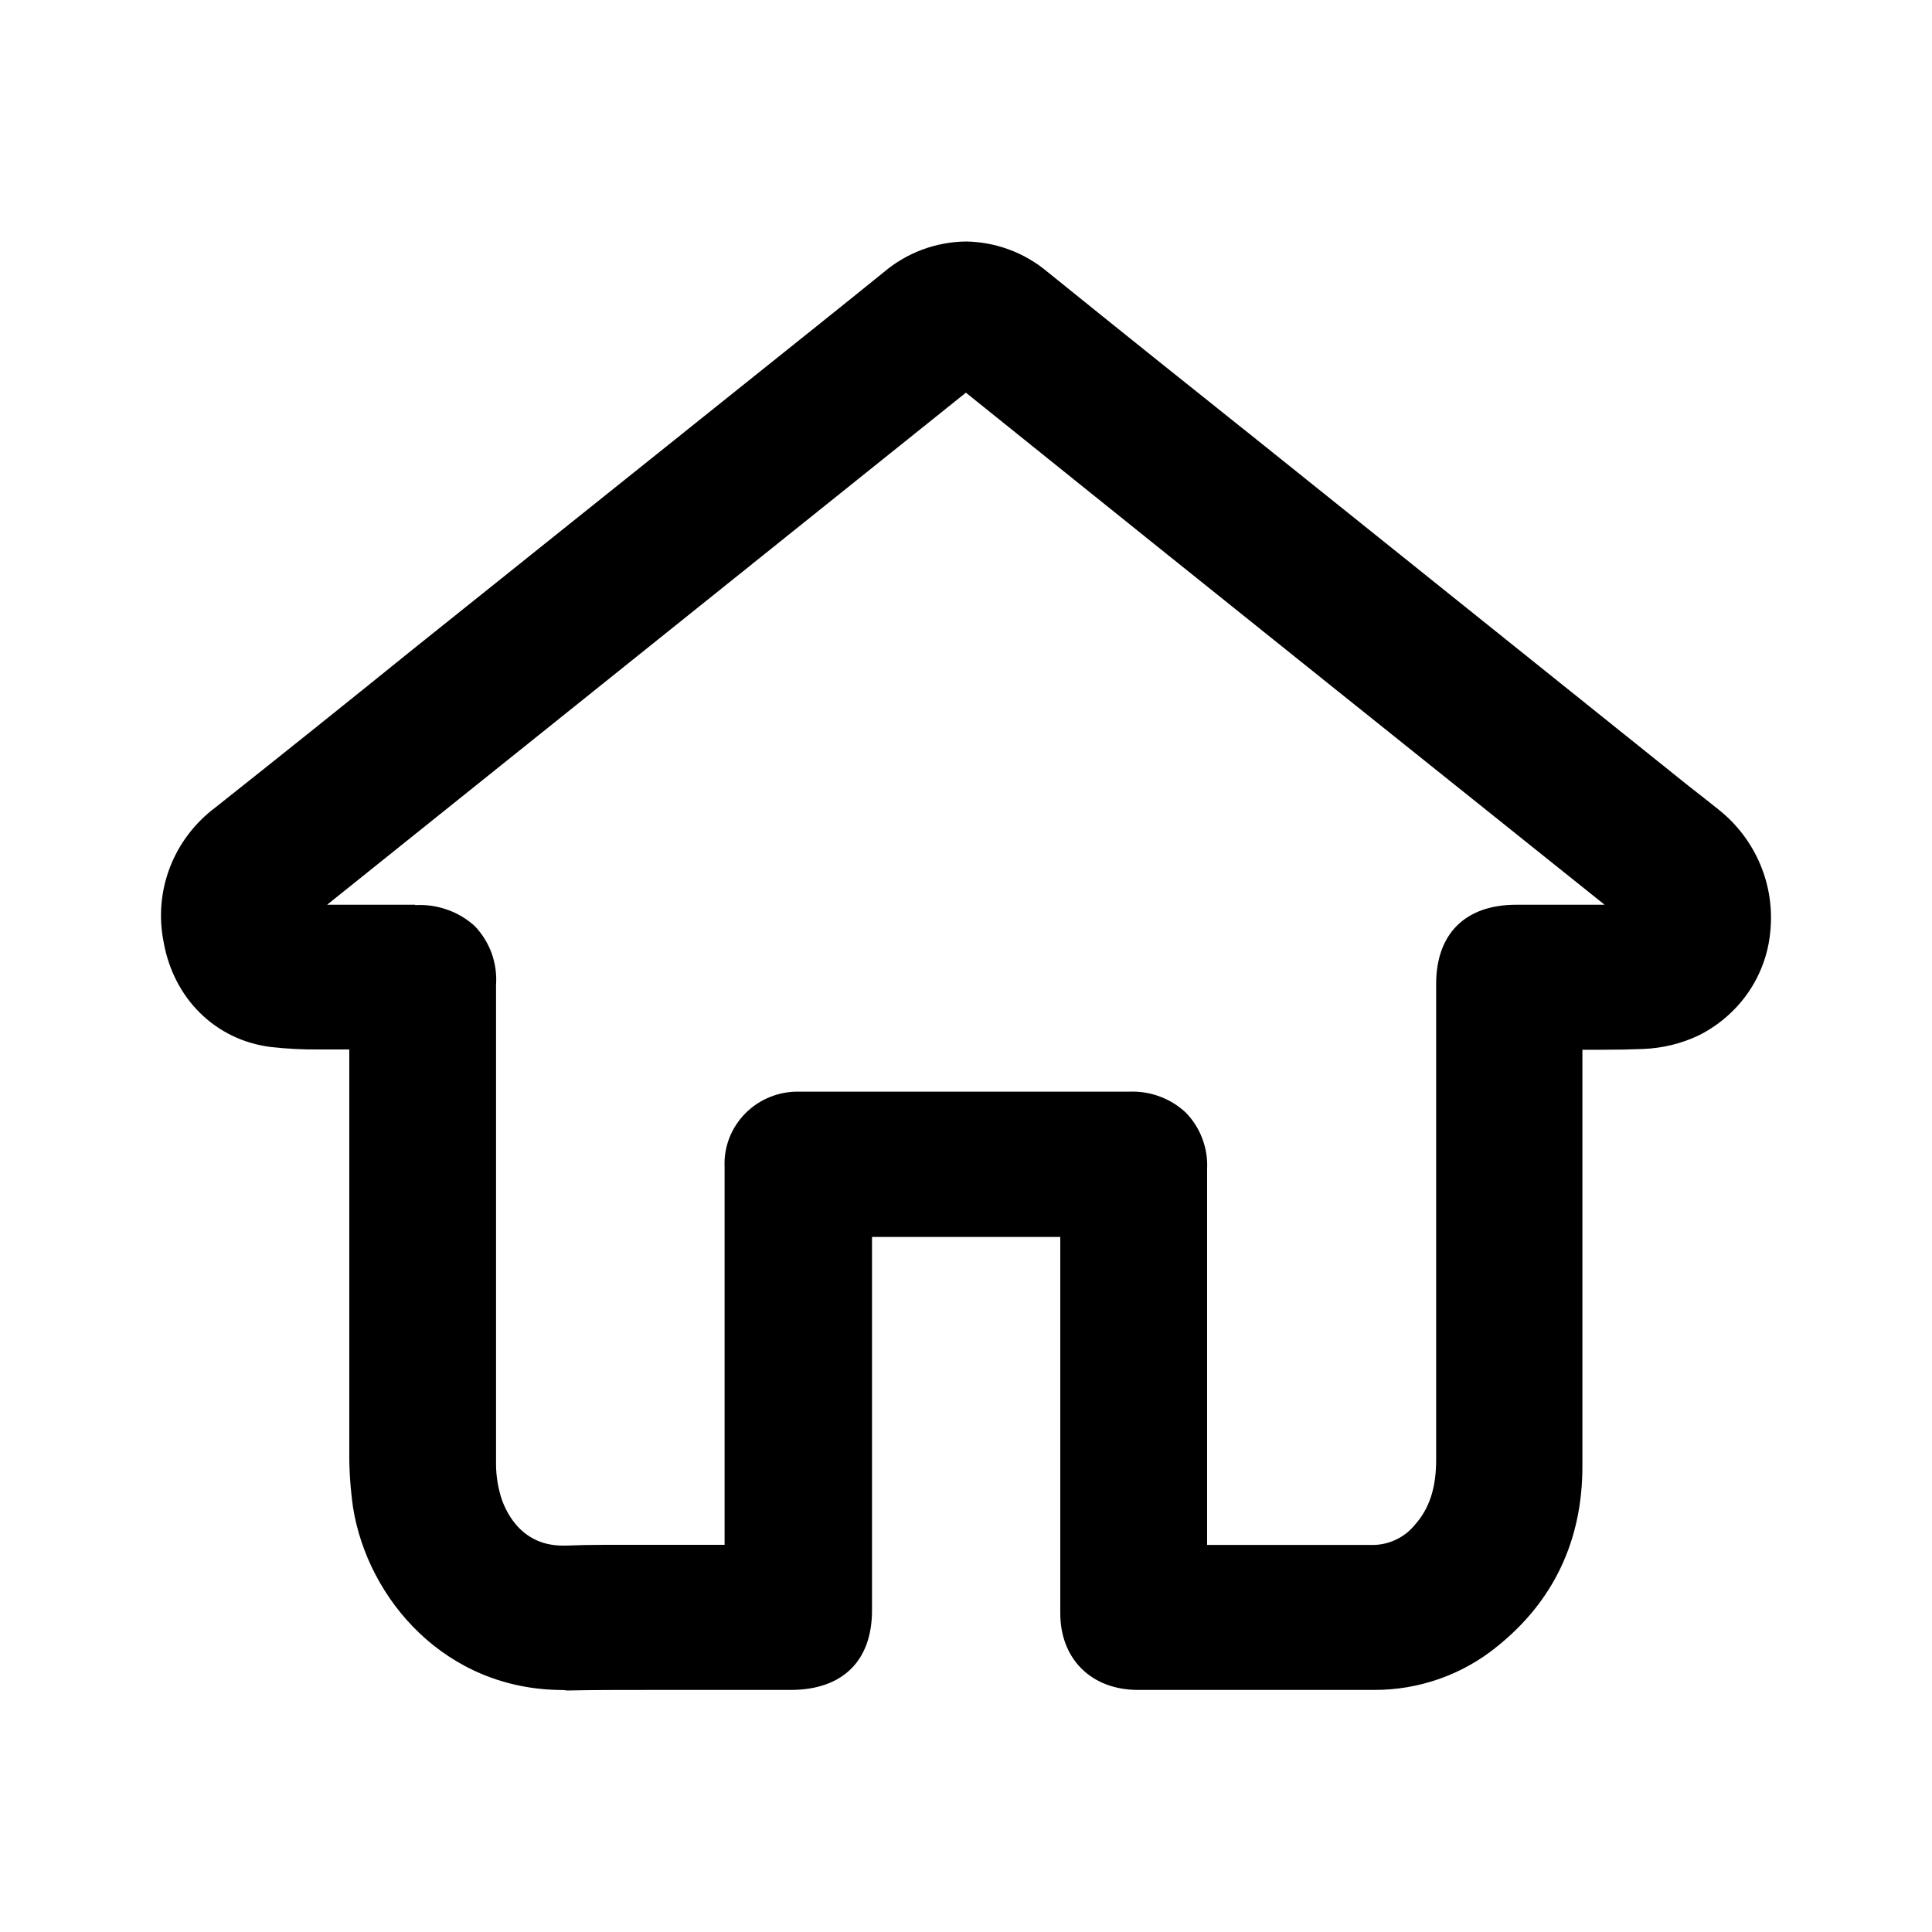 <svg width="20" height="20" viewBox="0 0 20 20" fill="none" xmlns="http://www.w3.org/2000/svg">
<path d="M5.83 17.495C4.603 17.495 3.805 16.545 3.655 15.607C3.627 15.409 3.613 15.211 3.616 15.012C3.616 13.895 3.616 12.777 3.616 11.66V10.864H3.304C3.136 10.866 2.967 10.857 2.799 10.838C2.232 10.765 1.799 10.341 1.694 9.753C1.642 9.494 1.664 9.226 1.759 8.979C1.854 8.732 2.018 8.517 2.232 8.357C2.916 7.815 3.598 7.268 4.279 6.718L8.501 3.339C8.718 3.165 8.935 2.991 9.151 2.816C9.387 2.616 9.687 2.504 9.998 2.5C10.306 2.504 10.603 2.614 10.838 2.81C11.584 3.413 12.331 4.011 13.079 4.607L17.479 8.135L17.663 8.279L17.786 8.377C17.978 8.528 18.128 8.725 18.222 8.948C18.316 9.171 18.351 9.414 18.325 9.654C18.303 9.877 18.224 10.092 18.095 10.278C17.966 10.463 17.792 10.614 17.588 10.717C17.408 10.803 17.211 10.851 17.01 10.859C16.885 10.864 16.751 10.867 16.586 10.867H16.381V12.63C16.381 13.48 16.381 14.329 16.381 15.179C16.381 15.947 16.082 16.575 15.501 17.042C15.142 17.336 14.689 17.496 14.222 17.494H11.78C11.299 17.494 10.976 17.175 10.976 16.701C10.976 15.735 10.976 12.805 10.976 12.805H9.027V16.671C9.027 17.194 8.721 17.494 8.186 17.494H6.758C6.418 17.494 6.138 17.494 5.875 17.5L5.83 17.495ZM4.298 9.37C4.41 9.363 4.523 9.379 4.63 9.417C4.736 9.454 4.833 9.512 4.916 9.588C4.993 9.669 5.052 9.765 5.09 9.869C5.127 9.974 5.143 10.085 5.135 10.195V11.092C5.135 12.449 5.135 13.807 5.135 15.165C5.136 15.271 5.152 15.377 5.181 15.479C5.216 15.601 5.365 16 5.826 16H5.865C5.984 15.995 6.109 15.992 6.261 15.992C6.366 15.992 6.472 15.992 6.577 15.992H7.501V12.081C7.496 11.978 7.513 11.876 7.55 11.78C7.587 11.685 7.644 11.598 7.717 11.524C7.79 11.451 7.877 11.393 7.974 11.355C8.071 11.316 8.174 11.298 8.279 11.301H11.684C11.793 11.296 11.901 11.312 12.003 11.35C12.105 11.387 12.198 11.445 12.276 11.518C12.351 11.596 12.409 11.687 12.446 11.786C12.484 11.886 12.501 11.992 12.496 12.098V15.993H14.199C14.284 15.995 14.368 15.977 14.445 15.941C14.522 15.906 14.59 15.854 14.643 15.789C14.796 15.62 14.867 15.405 14.867 15.112C14.867 13.812 14.867 12.513 14.867 11.214V10.186C14.867 9.666 15.169 9.366 15.695 9.366H16.611L13.84 7.148C12.56 6.123 11.28 5.096 9.999 4.065L3.386 9.366H4.298V9.37Z" fill="black"/>
</svg>

